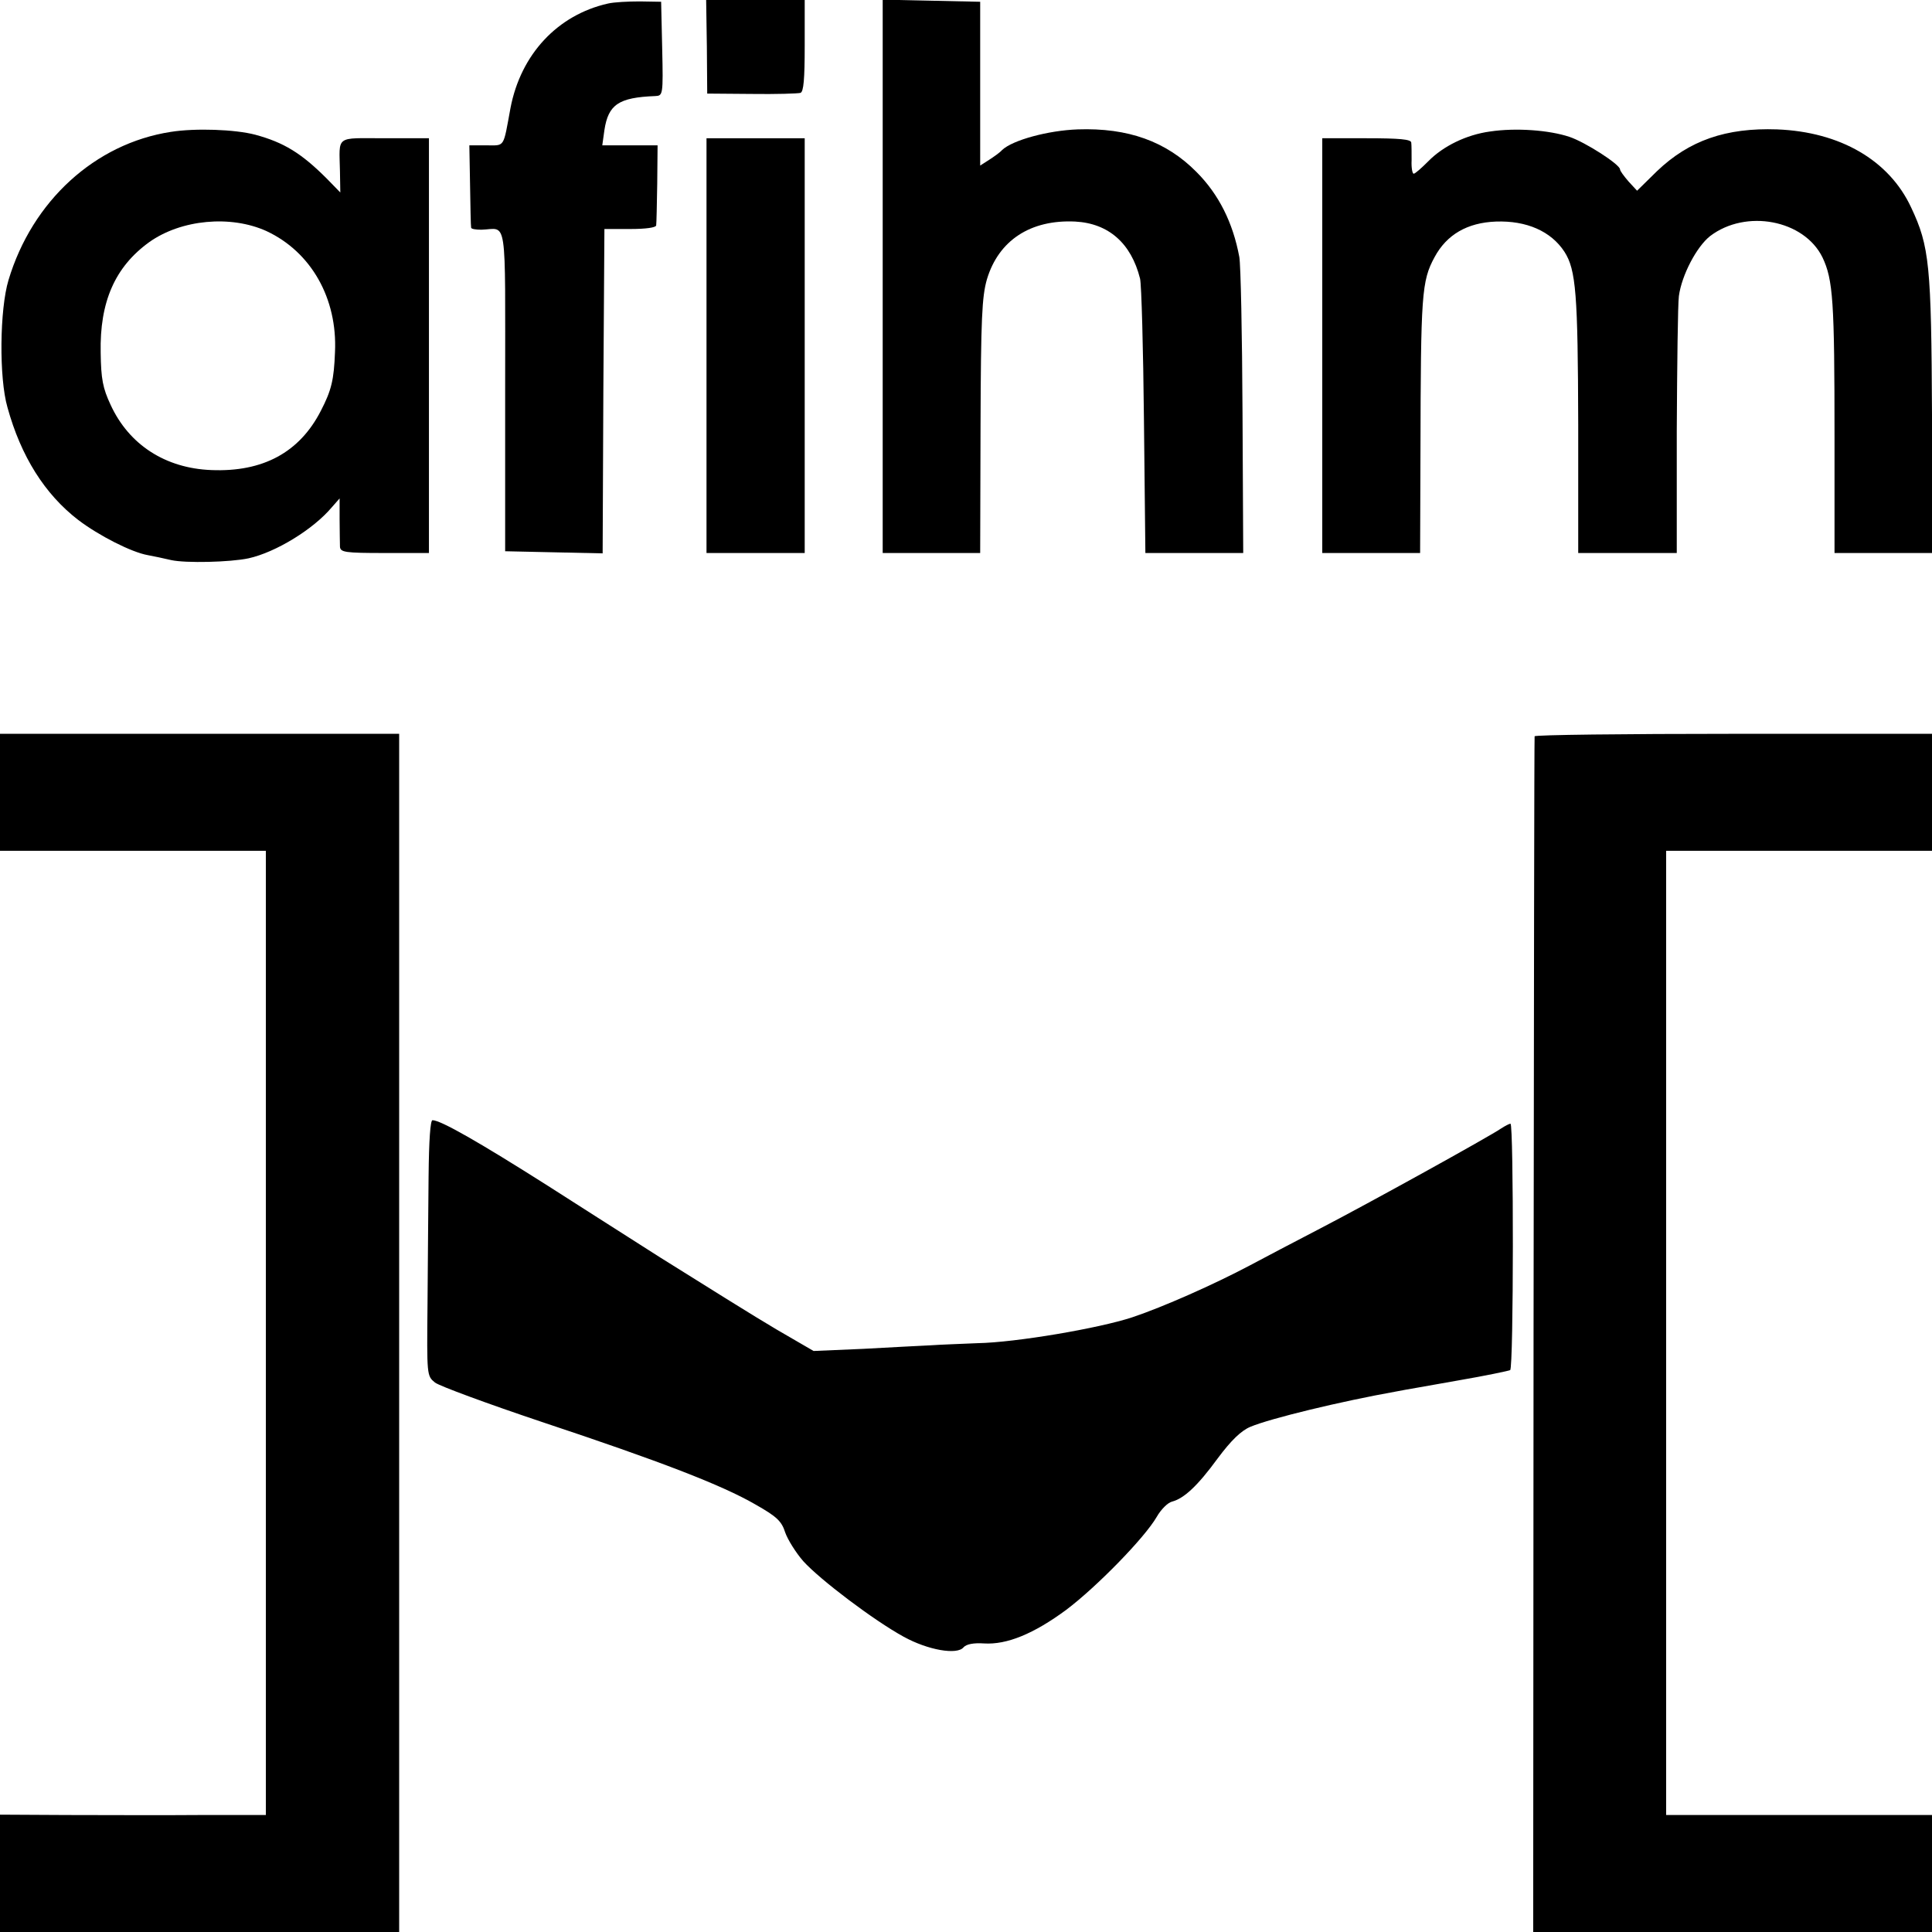 <?xml version="1.0" standalone="no"?>
<!DOCTYPE svg PUBLIC "-//W3C//DTD SVG 20010904//EN"
 "http://www.w3.org/TR/2001/REC-SVG-20010904/DTD/svg10.dtd">
<svg version="1.0" xmlns="http://www.w3.org/2000/svg"
 width="545pt" height="545pt" viewBox="0 0 545 545"
 preserveAspectRatio="xMidYMid meet">
<g transform="translate(0,545) scale(0.1,-0.1)"
fill="#000000" stroke="none">
<path d="M1715 5440 c-142 -32 -246 -143 -275 -295 -21 -114 -15 -105 -68
-105 l-48 0 2 -112 c1 -62 2 -116 3 -120 0 -4 13 -6 29 -6 74 2 67 52 67 -454
l0 -453 137 -3 138 -3 2 458 3 457 73 0 c44 0 72 4 73 10 1 6 2 59 3 118 l1
108 -78 0 -78 0 6 43 c11 72 40 92 143 96 22 1 23 2 20 134 l-3 132 -60 1
c-33 0 -73 -2 -90 -6z"/>
<path d="M1994 5318 l1 -132 125 -1 c69 -1 131 1 138 3 9 3 12 39 12 133 l0
129 -139 0 -139 0 2 -132z"/>
<path d="M2490 4670 l0 -780 138 0 137 0 1 358 c1 304 4 365 18 414 33 110
123 169 249 163 94 -5 158 -61 183 -161 4 -16 9 -197 11 -401 l4 -373 138 0
138 0 -2 398 c-1 218 -5 415 -9 437 -18 97 -58 177 -121 240 -85 86 -193 125
-335 120 -83 -3 -183 -30 -213 -58 -6 -7 -23 -19 -37 -28 l-25 -16 0 231 0
231 -137 3 -138 3 0 -781z"/>
<path d="M482 5078 c-214 -33 -391 -195 -458 -418 -25 -83 -27 -276 -3 -359
38 -138 105 -245 200 -318 58 -44 150 -91 196 -99 16 -3 45 -9 66 -14 41 -9
166 -6 218 5 77 17 183 82 235 144 l22 25 0 -59 c0 -33 1 -68 1 -77 1 -16 14
-18 126 -18 l125 0 0 585 0 585 -125 0 c-141 0 -128 10 -126 -94 l1 -59 -38
39 c-72 72 -121 102 -202 124 -57 15 -169 19 -238 8z m270 -280 c126 -59 200
-190 193 -341 -3 -79 -10 -108 -40 -166 -60 -117 -163 -173 -309 -167 -129 5
-232 71 -284 184 -22 47 -27 73 -28 147 -3 143 40 242 137 312 90 64 230 77
331 31z"/>
<path d="M4203 5079 c-66 -9 -132 -41 -174 -84 -19 -19 -37 -35 -41 -35 -4 0
-7 17 -6 38 0 20 0 43 -1 50 -1 9 -33 12 -126 12 l-125 0 0 -585 0 -585 138 0
138 0 1 288 c1 442 3 479 40 547 34 63 92 97 173 100 86 3 155 -27 193 -85 33
-51 38 -120 39 -487 l0 -363 139 0 139 0 0 343 c1 188 3 360 6 382 8 59 50
139 88 169 101 77 265 46 317 -60 30 -63 34 -124 34 -506 l0 -328 138 0 138 0
-1 388 c-2 424 -7 477 -59 587 -62 133 -200 213 -378 220 -144 5 -248 -31
-339 -118 l-56 -55 -24 26 c-13 15 -24 30 -24 34 0 14 -98 77 -143 92 -57 19
-151 26 -224 15z"/>
<path d="M1993 4475 l0 -585 139 0 138 0 0 585 0 585 -139 0 -138 0 0 -585z"/>
<path d="M0 3215 l0 -165 375 0 375 0 0 -1360 0 -1360 -187 0 c-104 -1 -272 0
-375 0 l-188 1 0 -166 0 -165 563 0 563 0 0 1690 0 1690 -563 0 -563 0 0 -165z"/>
<path d="M4329 3373 c-1 -5 -2 -765 -3 -1690 l-1 -1683 562 0 563 0 0 165 0
165 -375 0 -375 0 0 1360 0 1360 375 0 375 0 0 165 0 165 -560 0 c-308 0 -561
-3 -561 -7z"/>
<path d="M1209 2133 c-1 -87 -2 -249 -3 -361 -2 -203 -2 -203 21 -222 13 -10
149 -60 301 -111 334 -111 508 -178 603 -233 60 -34 74 -47 84 -79 7 -20 30
-57 51 -81 47 -52 199 -167 283 -213 69 -38 151 -52 169 -30 8 9 28 13 58 11
64 -4 140 27 232 95 85 64 221 203 255 262 12 21 31 40 43 43 34 9 72 44 129
122 38 51 66 78 92 89 57 24 256 72 413 100 19 4 97 17 174 31 76 13 142 27
146 29 10 6 10 695 1 695 -4 0 -15 -6 -26 -13 -35 -24 -375 -212 -510 -282
-71 -37 -161 -84 -200 -105 -100 -53 -244 -117 -331 -146 -94 -31 -328 -71
-437 -73 -45 -2 -104 -4 -132 -6 -27 -1 -113 -6 -190 -10 l-140 -6 -105 61
c-58 34 -205 126 -328 203 -122 78 -264 168 -315 201 -197 125 -304 186 -327
186 -6 0 -10 -56 -11 -157z"/>
</g>
</svg>
